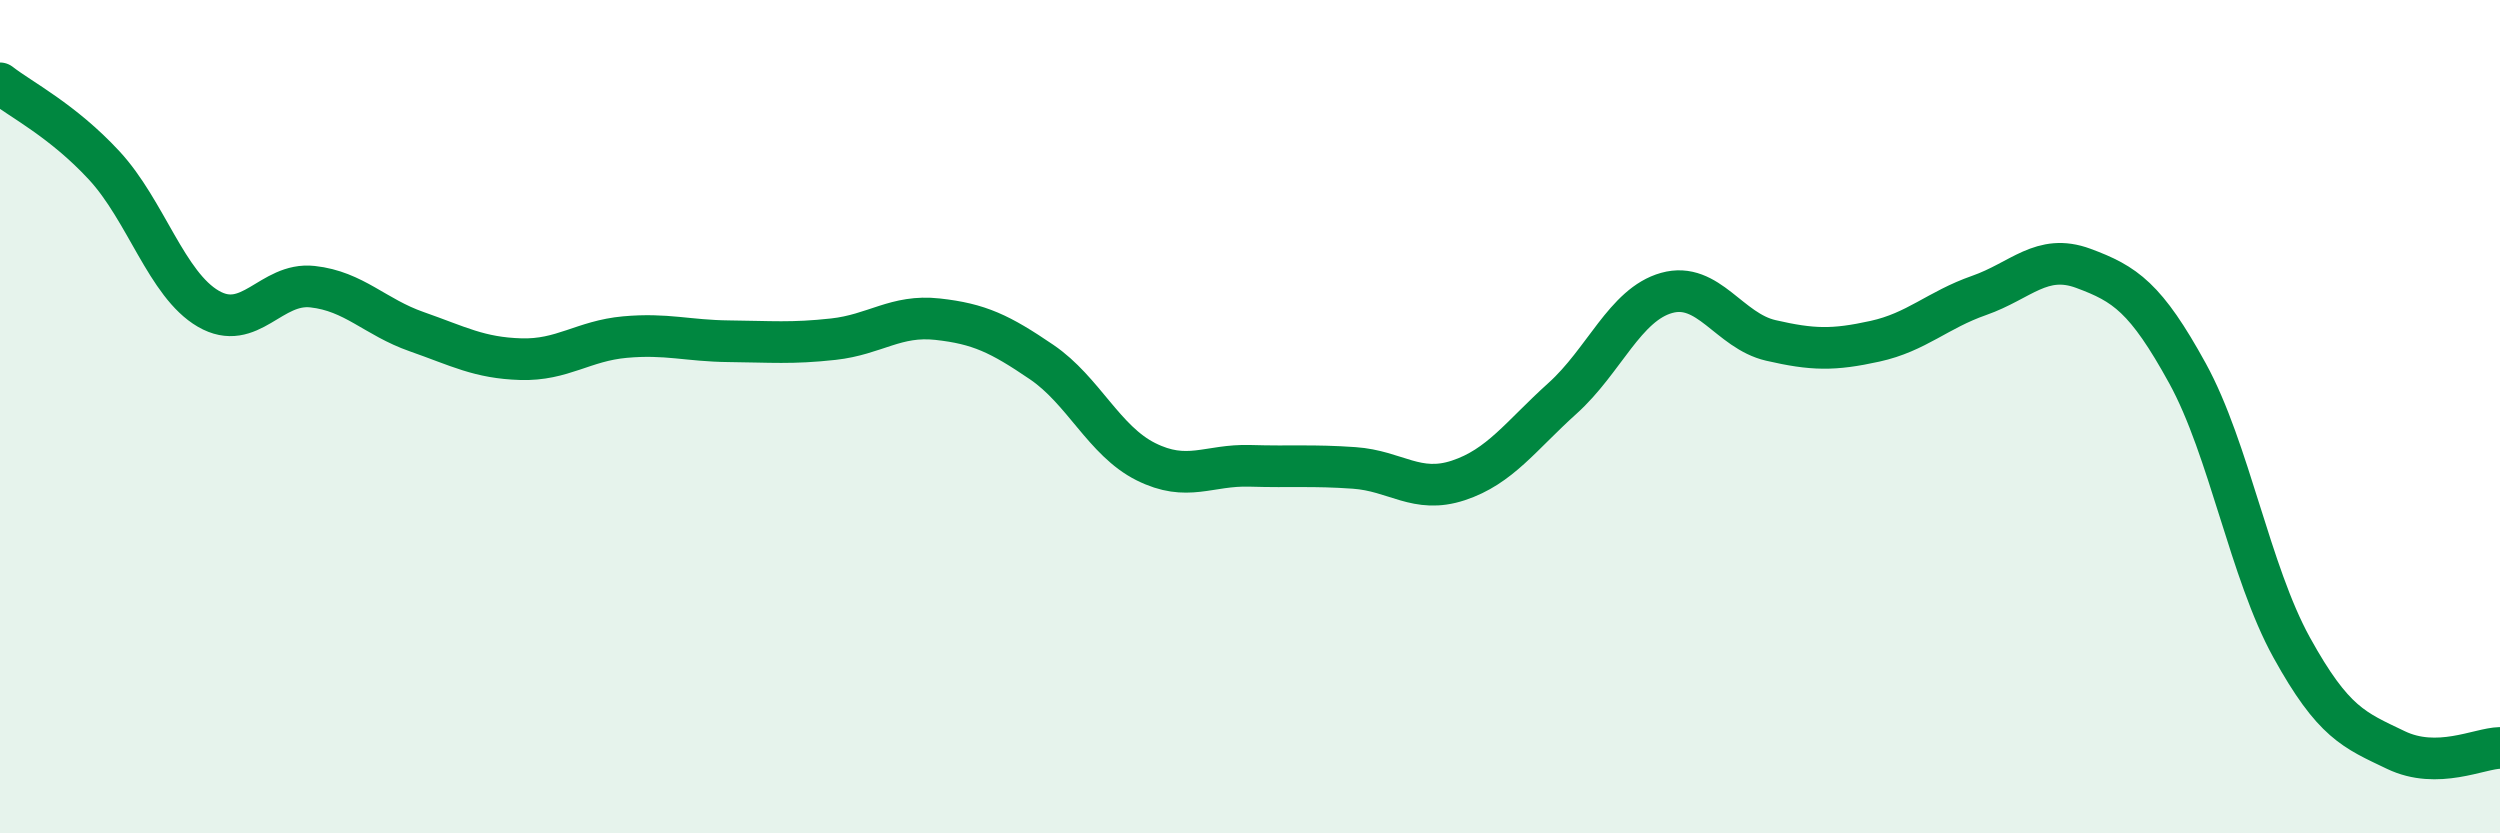 
    <svg width="60" height="20" viewBox="0 0 60 20" xmlns="http://www.w3.org/2000/svg">
      <path
        d="M 0,2 C 0.5,2.39 1.5,2.89 2.5,3.97 C 3.5,5.05 4,6.83 5,7.41 C 6,7.99 6.5,6.77 7.5,6.88 C 8.5,6.99 9,7.61 10,7.96 C 11,8.31 11.5,8.59 12.5,8.62 C 13.5,8.65 14,8.18 15,8.09 C 16,8 16.5,8.18 17.5,8.19 C 18.5,8.2 19,8.25 20,8.14 C 21,8.03 21.5,7.55 22.5,7.66 C 23.5,7.77 24,8.01 25,8.69 C 26,9.37 26.5,10.58 27.5,11.08 C 28.5,11.58 29,11.15 30,11.18 C 31,11.21 31.5,11.16 32.5,11.23 C 33.5,11.3 34,11.86 35,11.53 C 36,11.2 36.5,10.46 37.5,9.56 C 38.5,8.66 39,7.31 40,7.03 C 41,6.75 41.5,7.94 42.5,8.17 C 43.5,8.4 44,8.41 45,8.19 C 46,7.97 46.5,7.44 47.5,7.09 C 48.5,6.74 49,6.07 50,6.44 C 51,6.81 51.5,7.14 52.5,8.96 C 53.5,10.78 54,13.73 55,15.54 C 56,17.35 56.5,17.52 57.5,18 C 58.5,18.48 59.5,17.96 60,17.95L60 20L0 20Z"
        fill="#008740"
        opacity="0.1"
        stroke-linecap="round"
        stroke-linejoin="round"
      />
      <path
        d="M 0,2 C 0.5,2.39 1.5,2.89 2.5,3.97 C 3.5,5.05 4,6.83 5,7.41 C 6,7.99 6.5,6.77 7.5,6.88 C 8.5,6.99 9,7.61 10,7.96 C 11,8.31 11.5,8.59 12.5,8.62 C 13.5,8.65 14,8.18 15,8.09 C 16,8 16.5,8.18 17.5,8.19 C 18.5,8.2 19,8.25 20,8.14 C 21,8.03 21.5,7.55 22.5,7.66 C 23.5,7.77 24,8.01 25,8.69 C 26,9.37 26.5,10.58 27.5,11.08 C 28.5,11.58 29,11.15 30,11.18 C 31,11.21 31.5,11.16 32.5,11.23 C 33.5,11.3 34,11.86 35,11.53 C 36,11.2 36.5,10.46 37.5,9.56 C 38.5,8.66 39,7.31 40,7.03 C 41,6.75 41.5,7.94 42.5,8.17 C 43.5,8.4 44,8.41 45,8.19 C 46,7.97 46.5,7.44 47.5,7.09 C 48.5,6.74 49,6.07 50,6.44 C 51,6.81 51.5,7.14 52.5,8.96 C 53.5,10.78 54,13.73 55,15.54 C 56,17.35 56.5,17.52 57.5,18 C 58.5,18.48 59.5,17.96 60,17.95"
        stroke="#008740"
        stroke-width="1"
        fill="none"
        stroke-linecap="round"
        stroke-linejoin="round"
      />
    </svg>
  